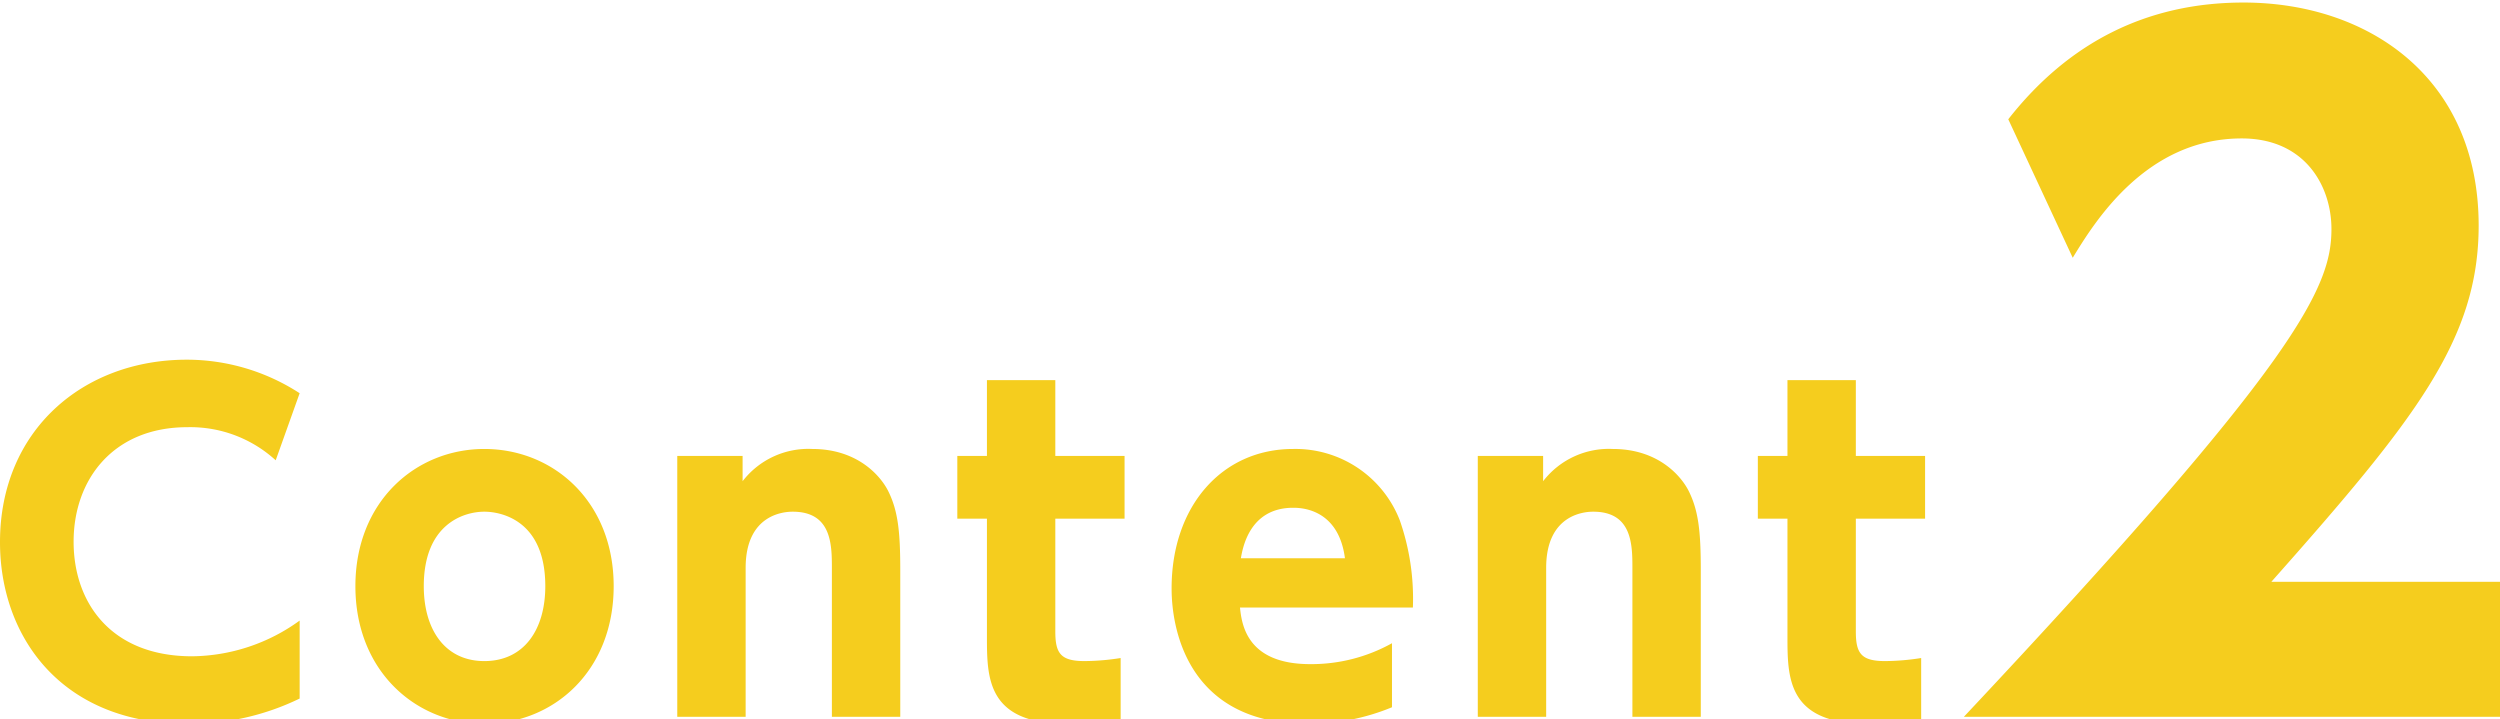 <svg xmlns="http://www.w3.org/2000/svg" viewBox="0 0 287 82" width="287.75" height="82.8"><path d="M36.15-11.05A21.358,21.358,0,0,1,23.8-6.95c-9.3,0-13.6-6.15-13.6-13.15,0-7.2,4.6-13.15,13.05-13.15a14.524,14.524,0,0,1,10.15,3.8l2.75-7.7A23.8,23.8,0,0,0,23.2-41C11.25-41,1.75-32.85,1.75-20.05,1.75-9.25,8.75.8,23.25.8a28.81,28.81,0,0,0,12.9-2.9ZM42.55-15c0,9.8,7,15.8,14.8,15.8C65.3.8,72.2-5.25,72.2-15c0-9.7-6.9-15.75-14.85-15.75C49.5-30.75,42.55-24.75,42.55-15Zm7.85,0c0-7.1,4.55-8.55,6.95-8.55.55,0,7,0,7,8.55,0,5-2.45,8.6-7,8.6C52.85-6.4,50.4-10,50.4-15ZM87.35,0V-17.1c0-6.25,4.55-6.45,5.4-6.45,4.45,0,4.5,3.75,4.5,6.45V0h7.85V-16.85c0-4.35-.25-6.75-1.35-9-.85-1.75-3.5-4.9-8.75-4.9a9.523,9.523,0,0,0-8,3.7v-2.9H79.5V0Zm27.7-29.95h-3.4v7.2h3.4v13.5c0,4.8,0,10.05,9.2,10.05A49.511,49.511,0,0,0,130.4.35v-7.1a27.375,27.375,0,0,1-4.15.35c-2.75,0-3.35-.9-3.35-3.4V-22.75h7.95v-7.2H122.9v-8.7h-7.85Zm48.9,17.4a27.32,27.32,0,0,0-1.5-10,12.852,12.852,0,0,0-12.25-8.2c-8.2,0-13.95,6.6-13.95,16C136.25-9.3,138.65.8,151.8.8a25,25,0,0,0,9.75-1.9V-8.45a19.025,19.025,0,0,1-9.4,2.4c-7.3,0-7.85-4.6-8.05-6.5ZM144.2-18.2c.2-1.1.95-5.8,6-5.8.75,0,5.2,0,5.95,5.8ZM179.25,0V-17.1c0-6.25,4.55-6.45,5.4-6.45,4.45,0,4.5,3.75,4.5,6.45V0H197V-16.85c0-4.35-.25-6.75-1.35-9-.85-1.75-3.5-4.9-8.75-4.9a9.523,9.523,0,0,0-8,3.7v-2.9h-7.5V0Zm27.7-29.95h-3.4v7.2h3.4v13.5c0,4.8,0,10.05,9.2,10.05A49.511,49.511,0,0,0,222.3.35v-7.1a27.375,27.375,0,0,1-4.15.35c-2.75,0-3.35-.9-3.35-3.4V-22.75h7.95v-7.2H214.8v-8.7h-7.85ZM262.5-15.5c16.5-18.6,23.8-27.8,23.8-40.9,0-17-12.7-25.6-27-25.6-11.1,0-20.1,4.6-27,13.4l7.4,15.9c2.5-4.1,8.4-13.7,19.4-13.7,7.3,0,10.3,5.5,10.3,10.4,0,6.7-3.8,15.1-42.2,56h62.3V-15.5Z" transform="translate(-1.75 82)" fill="#f5cd1e"/></svg>